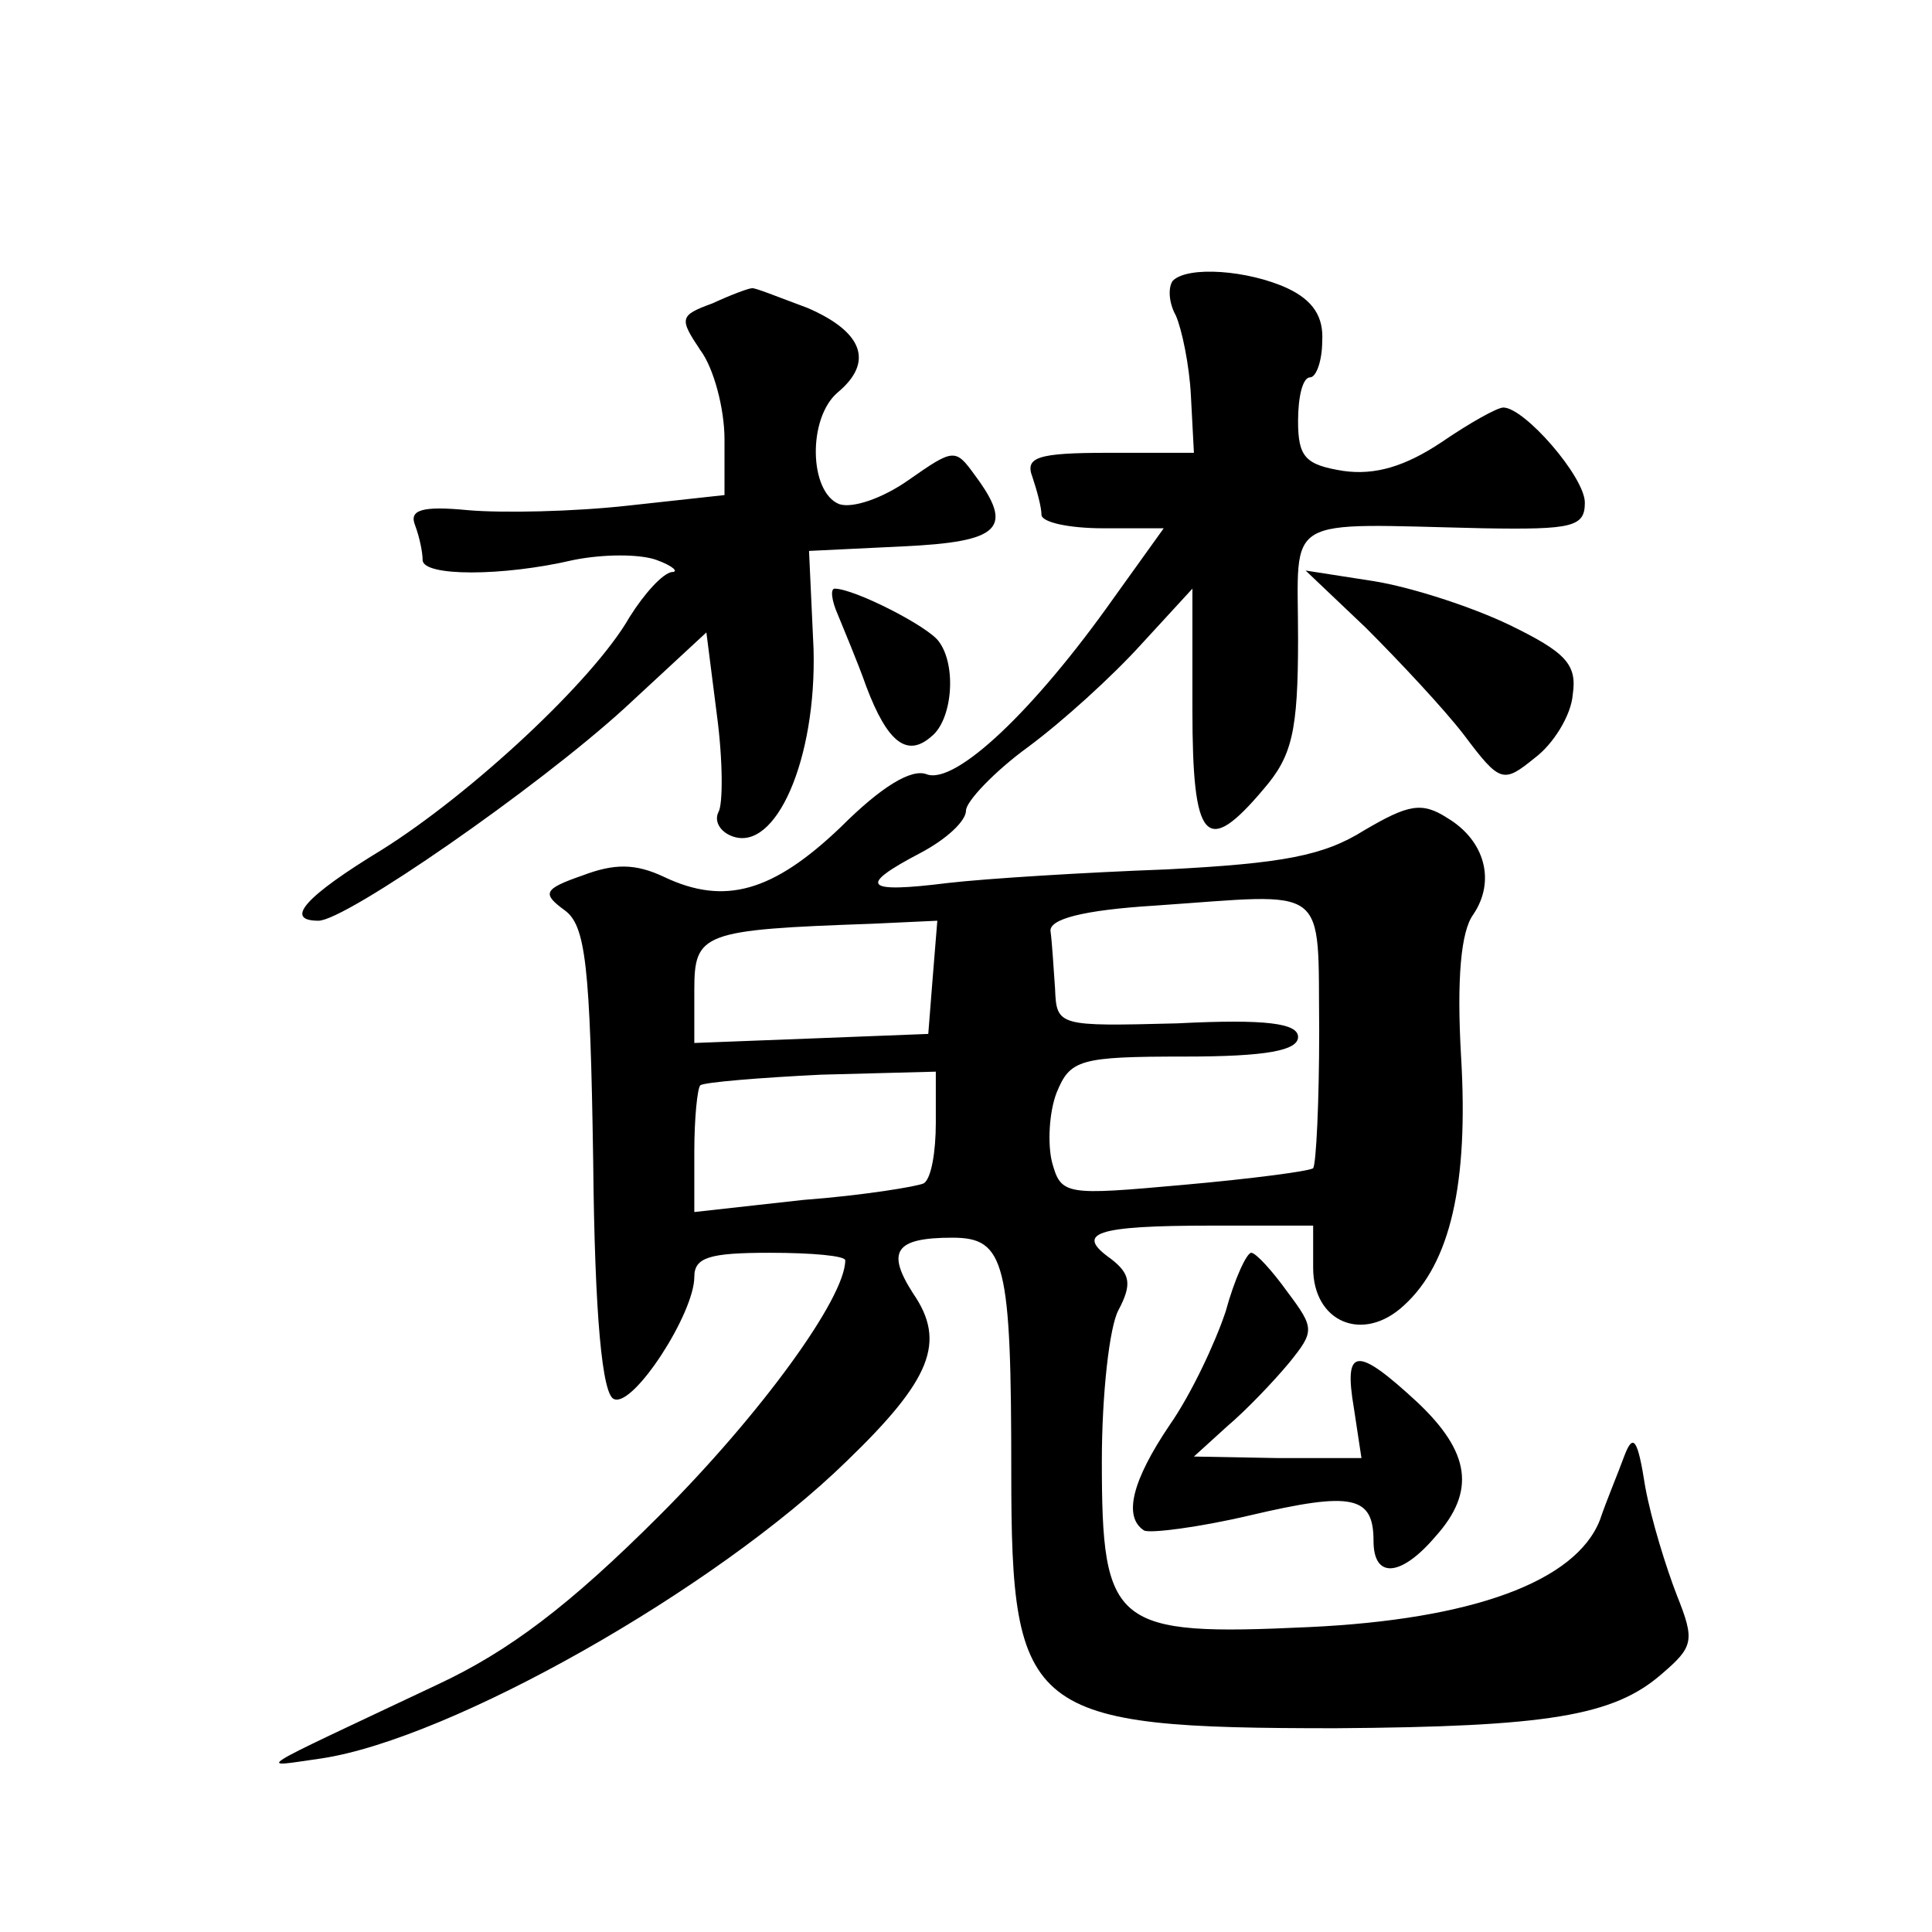 <?xml version="1.0" standalone="no"?>
<!DOCTYPE svg PUBLIC "-//W3C//DTD SVG 20010904//EN"
 "http://www.w3.org/TR/2001/REC-SVG-20010904/DTD/svg10.dtd">
<svg version="1.0" xmlns="http://www.w3.org/2000/svg"
 width="128pt" height="128pt" viewBox="0 0 128 128"
 preserveAspectRatio="xMidYMid meet">
<g transform="translate(0,128) scale(0.1,-0.1)"
fill="#0" stroke="none">
<path d="M777 1094 c-3 -4 -3 -14 2 -23 4 -9 9 -33 10 -53 l2 -38 -57 0 c-47 0
-55 -3 -50 -16 3 -9 6 -20 6 -25 0 -5 18 -9 41 -9 l40 0 -33 -46 c-53 -75 -105
-124 -124 -117 -10 4 -30 -8 -57 -35 -45 -43 -77 -52 -117 -33 -19 9 -33 9 -54
1 -26 -9 -27 -12 -12 -23 14 -10 17 -36 19 -166 1 -103 6 -156 14 -158 13 -5 53
57 53 81 0 13 10 16 50 16 28 0 50 -2 50 -5 0 -25 -56 -102 -123 -169 -60 -60 -100
-90 -147 -112 -127 -60 -120 -55 -77 -49 86 13 261 112 348 197 56 54 66 79 44
111 -18 28 -12 37 26 37 35 0 39 -16 39 -156 0 -160 11 -169 215 -169 140 1 184
8 216 36 21 18 22 22 10 52 -7 18 -17 50 -21 72 -5 32 -8 36 -14 20 -4 -11 -12
-30 -16 -42 -16 -41 -85 -66 -193 -71 -129 -6 -137 0 -137 110 0 44 5 89 11 100
9 17 8 24 -5 34 -24 17 -11 22 67 22 l67 0 0 -28 c0 -36 33 -50 60 -25 31 28 43
81 38 165 -3 52 0 83 8 94 15 22 8 49 -17 64 -17 11 -26 9 -55 -8 -27 -17 -54 -22
-131 -26 -54 -2 -119 -6 -145 -9 -56 -7 -60 -2 -18 20 17 9 30 21 30 28 0 6 19
26 41 42 23 17 56 47 75 68 l34 37 0 -80 c0 -88 9 -98 47 -53 19 22 23 38 23 100
0 83 -12 76 123 73 59 -1 67 1 67 17 0 17 -40 63 -54 63 -4 0 -22 -10 -41 -23 -24
-16 -44 -22 -65 -19 -25 4 -30 9 -30 33 0 16 3 29 8 29 4 0 8 11 8 24 1 16 -6 27
-23 35 -26 12 -66 15 -76 5z m97 -497 c0 -47 -2 -88 -4 -91 -3 -2 -41 -7 -86 -11
-78 -7 -81 -7 -87 15 -3 12 -2 33 3 46 9 22 15 24 85 24 54 0 75 4 75 13 0 9 -21
12 -80 9 -79 -2 -80 -2 -81 23 -1 14 -2 31 -3 38 -1 8 21 14 69 17 117 8 108 16
109 -83z m-256 36 l-3 -38 -77 -3 -78 -3 0 35 c0 38 5 40 118 44 l43 2 -3 -37z
m2 -97 c0 -19 -3 -37 -8 -40 -4 -2 -40 -8 -80 -11 l-72 -8 0 40 c0 22 2 42 4 44
3 2 39 5 80 7 l76 2 0 -34z M472 1079 c-22 -8 -22 -10 -8 -31 9 -12 16 -39 16 -59
l0 -37 -64 -7 c-36 -4 -83 -5 -106 -3 -31 3 -39 0 -35 -10 3 -8 5 -18 5 -23 0 -11
53 -11 100 0 20 4 44 4 55 0 11 -4 15 -8 10 -8 -6 -1 -18 -14 -28 -30 -24 -42 -105
-117 -164 -154 -51 -31 -65 -47 -42 -47 18 0 145 88 203 141 l54 50 7 -55 c4 -30
4 -59 1 -64 -3 -6 1 -13 9 -16 29 -11 56 51 54 124 l-3 65 62 3 c65 3 74 12 48
47 -13 18 -14 18 -44 -3 -17 -12 -37 -19 -46 -16 -20 8 -21 57 -1 74 24 20 17 40
-20 56 -19 7 -36 14 -37 13 -2 0 -13 -4 -26 -10z M905 864 c22 -22 52 -54 65 -71
24 -32 26 -32 47 -15 12 9 24 28 25 42 3 20 -5 28 -42 46 -25 12 -65 25 -90 29
l-45 7 40 -38z M555 873 c4 -10 13 -31 19 -48 14 -37 27 -47 43 -33 14 11 17 47
5 63 -7 10 -56 35 -69 35 -3 0 -2 -8 2 -17z M812 411 c-7 -21 -23 -55 -37 -75 -25
-37 -31 -61 -17 -70 4 -2 36 2 70 10 68 16 82 13 82 -17 0 -25 18 -24 41 3 27 30
23 56 -12 89 -40 37 -49 37 -42 -4 l5 -33 -56 0 -55 1 22 20 c13 11 31 30 41 42
17 21 17 23 -1 47 -10 14 -21 26 -24 26 -3 0 -11 -17 -17 -39z"/>
</g>
</svg>
